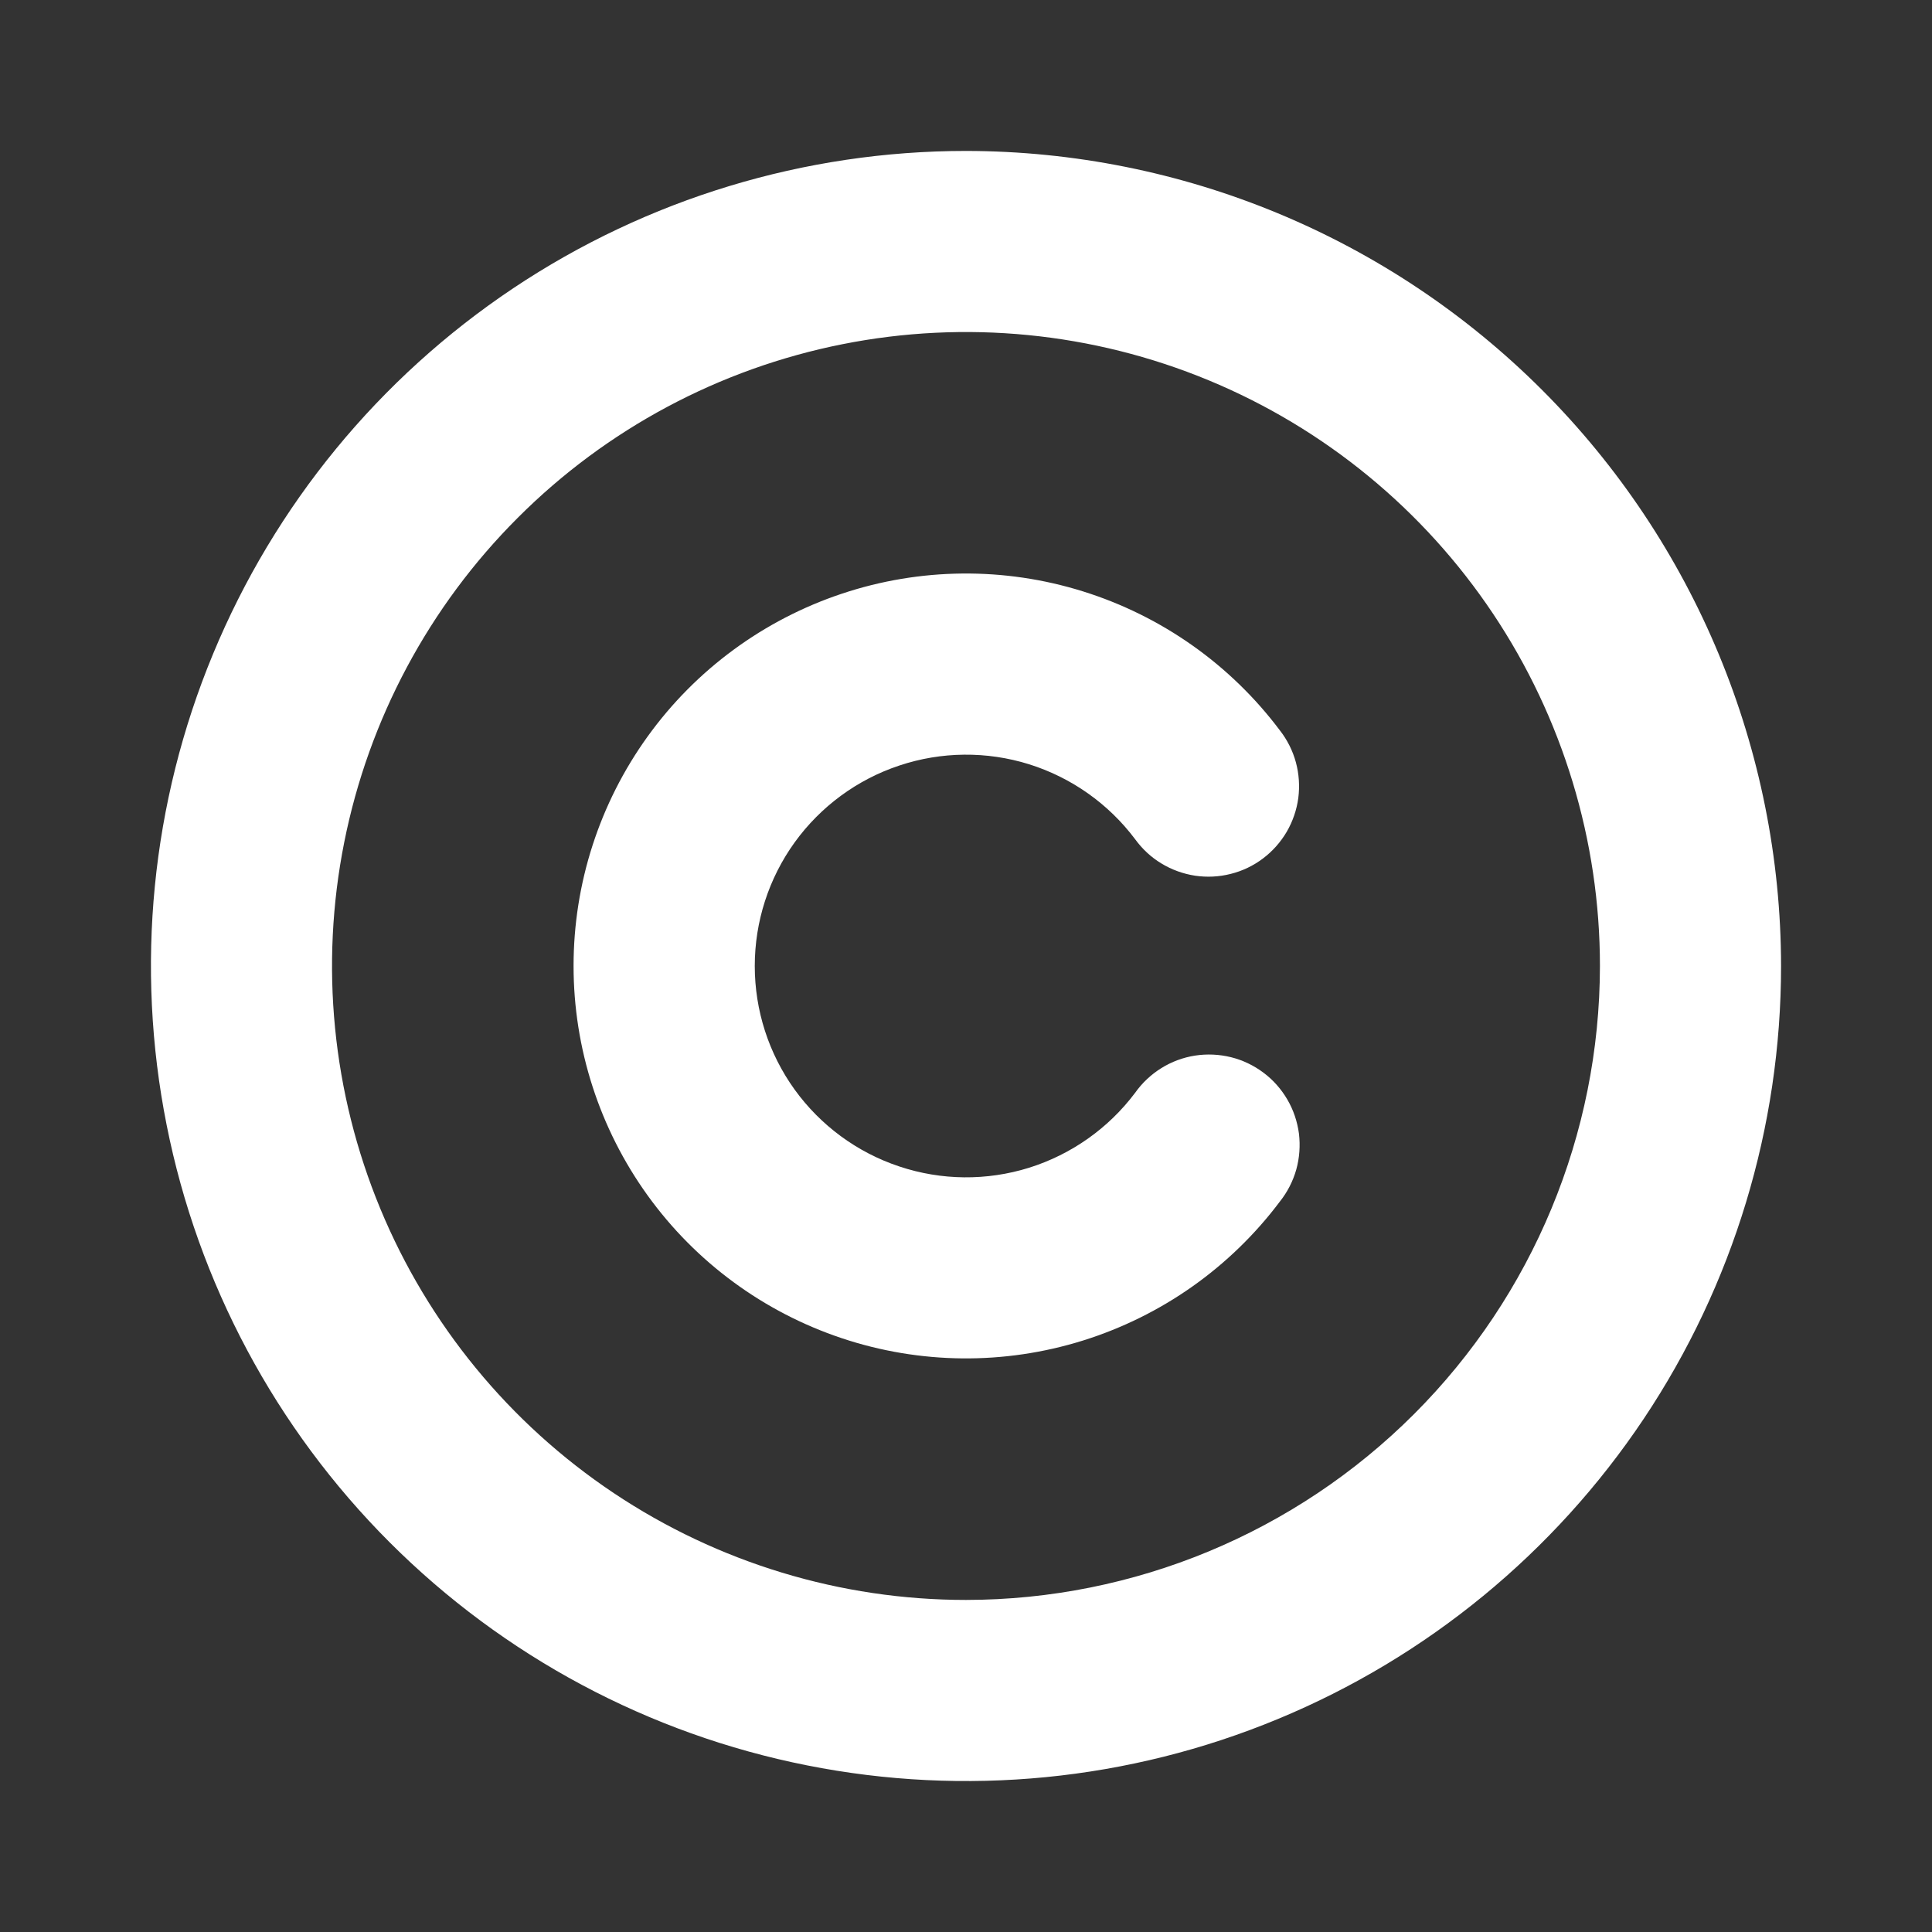 <svg width="24" height="24" viewBox="0 0 24 24" fill="none" xmlns="http://www.w3.org/2000/svg">
<rect x="0" y="0" width="24" height="24" fill="#333333" stroke="none"/>
<path d="M12 1.875C9.997 1.875 8.04 2.469 6.375 3.581C4.71 4.694 3.412 6.275 2.646 8.125C1.879 9.975 1.679 12.011 2.07 13.975C2.46 15.939 3.425 17.744 4.841 19.16C6.257 20.576 8.061 21.54 10.025 21.93C11.989 22.321 14.025 22.121 15.875 21.354C17.725 20.588 19.306 19.29 20.419 17.625C21.531 15.96 22.125 14.002 22.125 12C22.122 9.316 21.054 6.742 19.156 4.844C17.258 2.946 14.684 1.878 12 1.875ZM12 19.875C10.443 19.875 8.92 19.413 7.625 18.548C6.33 17.683 5.32 16.453 4.724 15.014C4.128 13.575 3.972 11.991 4.276 10.464C4.58 8.936 5.33 7.533 6.432 6.432C7.533 5.33 8.936 4.58 10.464 4.276C11.991 3.972 13.575 4.128 15.014 4.724C16.453 5.32 17.683 6.33 18.548 7.625C19.413 8.92 19.875 10.443 19.875 12C19.873 14.088 19.042 16.09 17.566 17.566C16.09 19.042 14.088 19.873 12 19.875ZM15.899 14.926C15.285 15.744 14.429 16.348 13.452 16.653C12.476 16.958 11.428 16.948 10.458 16.624C9.487 16.3 8.643 15.68 8.045 14.85C7.447 14.02 7.125 13.023 7.125 11.999C7.125 10.976 7.447 9.979 8.045 9.149C8.643 8.319 9.487 7.699 10.458 7.375C11.428 7.051 12.476 7.041 13.452 7.346C14.429 7.651 15.285 8.255 15.899 9.073C15.991 9.191 16.059 9.326 16.098 9.47C16.137 9.614 16.147 9.765 16.128 9.913C16.108 10.061 16.059 10.204 15.984 10.333C15.908 10.462 15.808 10.575 15.688 10.665C15.569 10.755 15.433 10.82 15.288 10.856C15.143 10.893 14.992 10.9 14.844 10.878C14.697 10.855 14.555 10.804 14.427 10.726C14.299 10.649 14.189 10.546 14.101 10.425C13.77 9.984 13.309 9.659 12.784 9.494C12.258 9.33 11.694 9.335 11.171 9.51C10.648 9.684 10.194 10.018 9.871 10.465C9.549 10.912 9.376 11.449 9.376 12C9.376 12.551 9.549 13.088 9.871 13.535C10.194 13.982 10.648 14.316 11.171 14.49C11.694 14.665 12.258 14.67 12.784 14.506C13.309 14.341 13.77 14.016 14.101 13.575C14.188 13.452 14.299 13.348 14.426 13.269C14.554 13.189 14.697 13.136 14.845 13.113C14.994 13.09 15.146 13.097 15.292 13.133C15.438 13.169 15.575 13.235 15.695 13.325C15.816 13.415 15.916 13.529 15.992 13.659C16.068 13.789 16.116 13.933 16.136 14.082C16.154 14.232 16.143 14.383 16.103 14.528C16.062 14.673 15.993 14.808 15.899 14.926Z" fill="white"/>
</svg>
